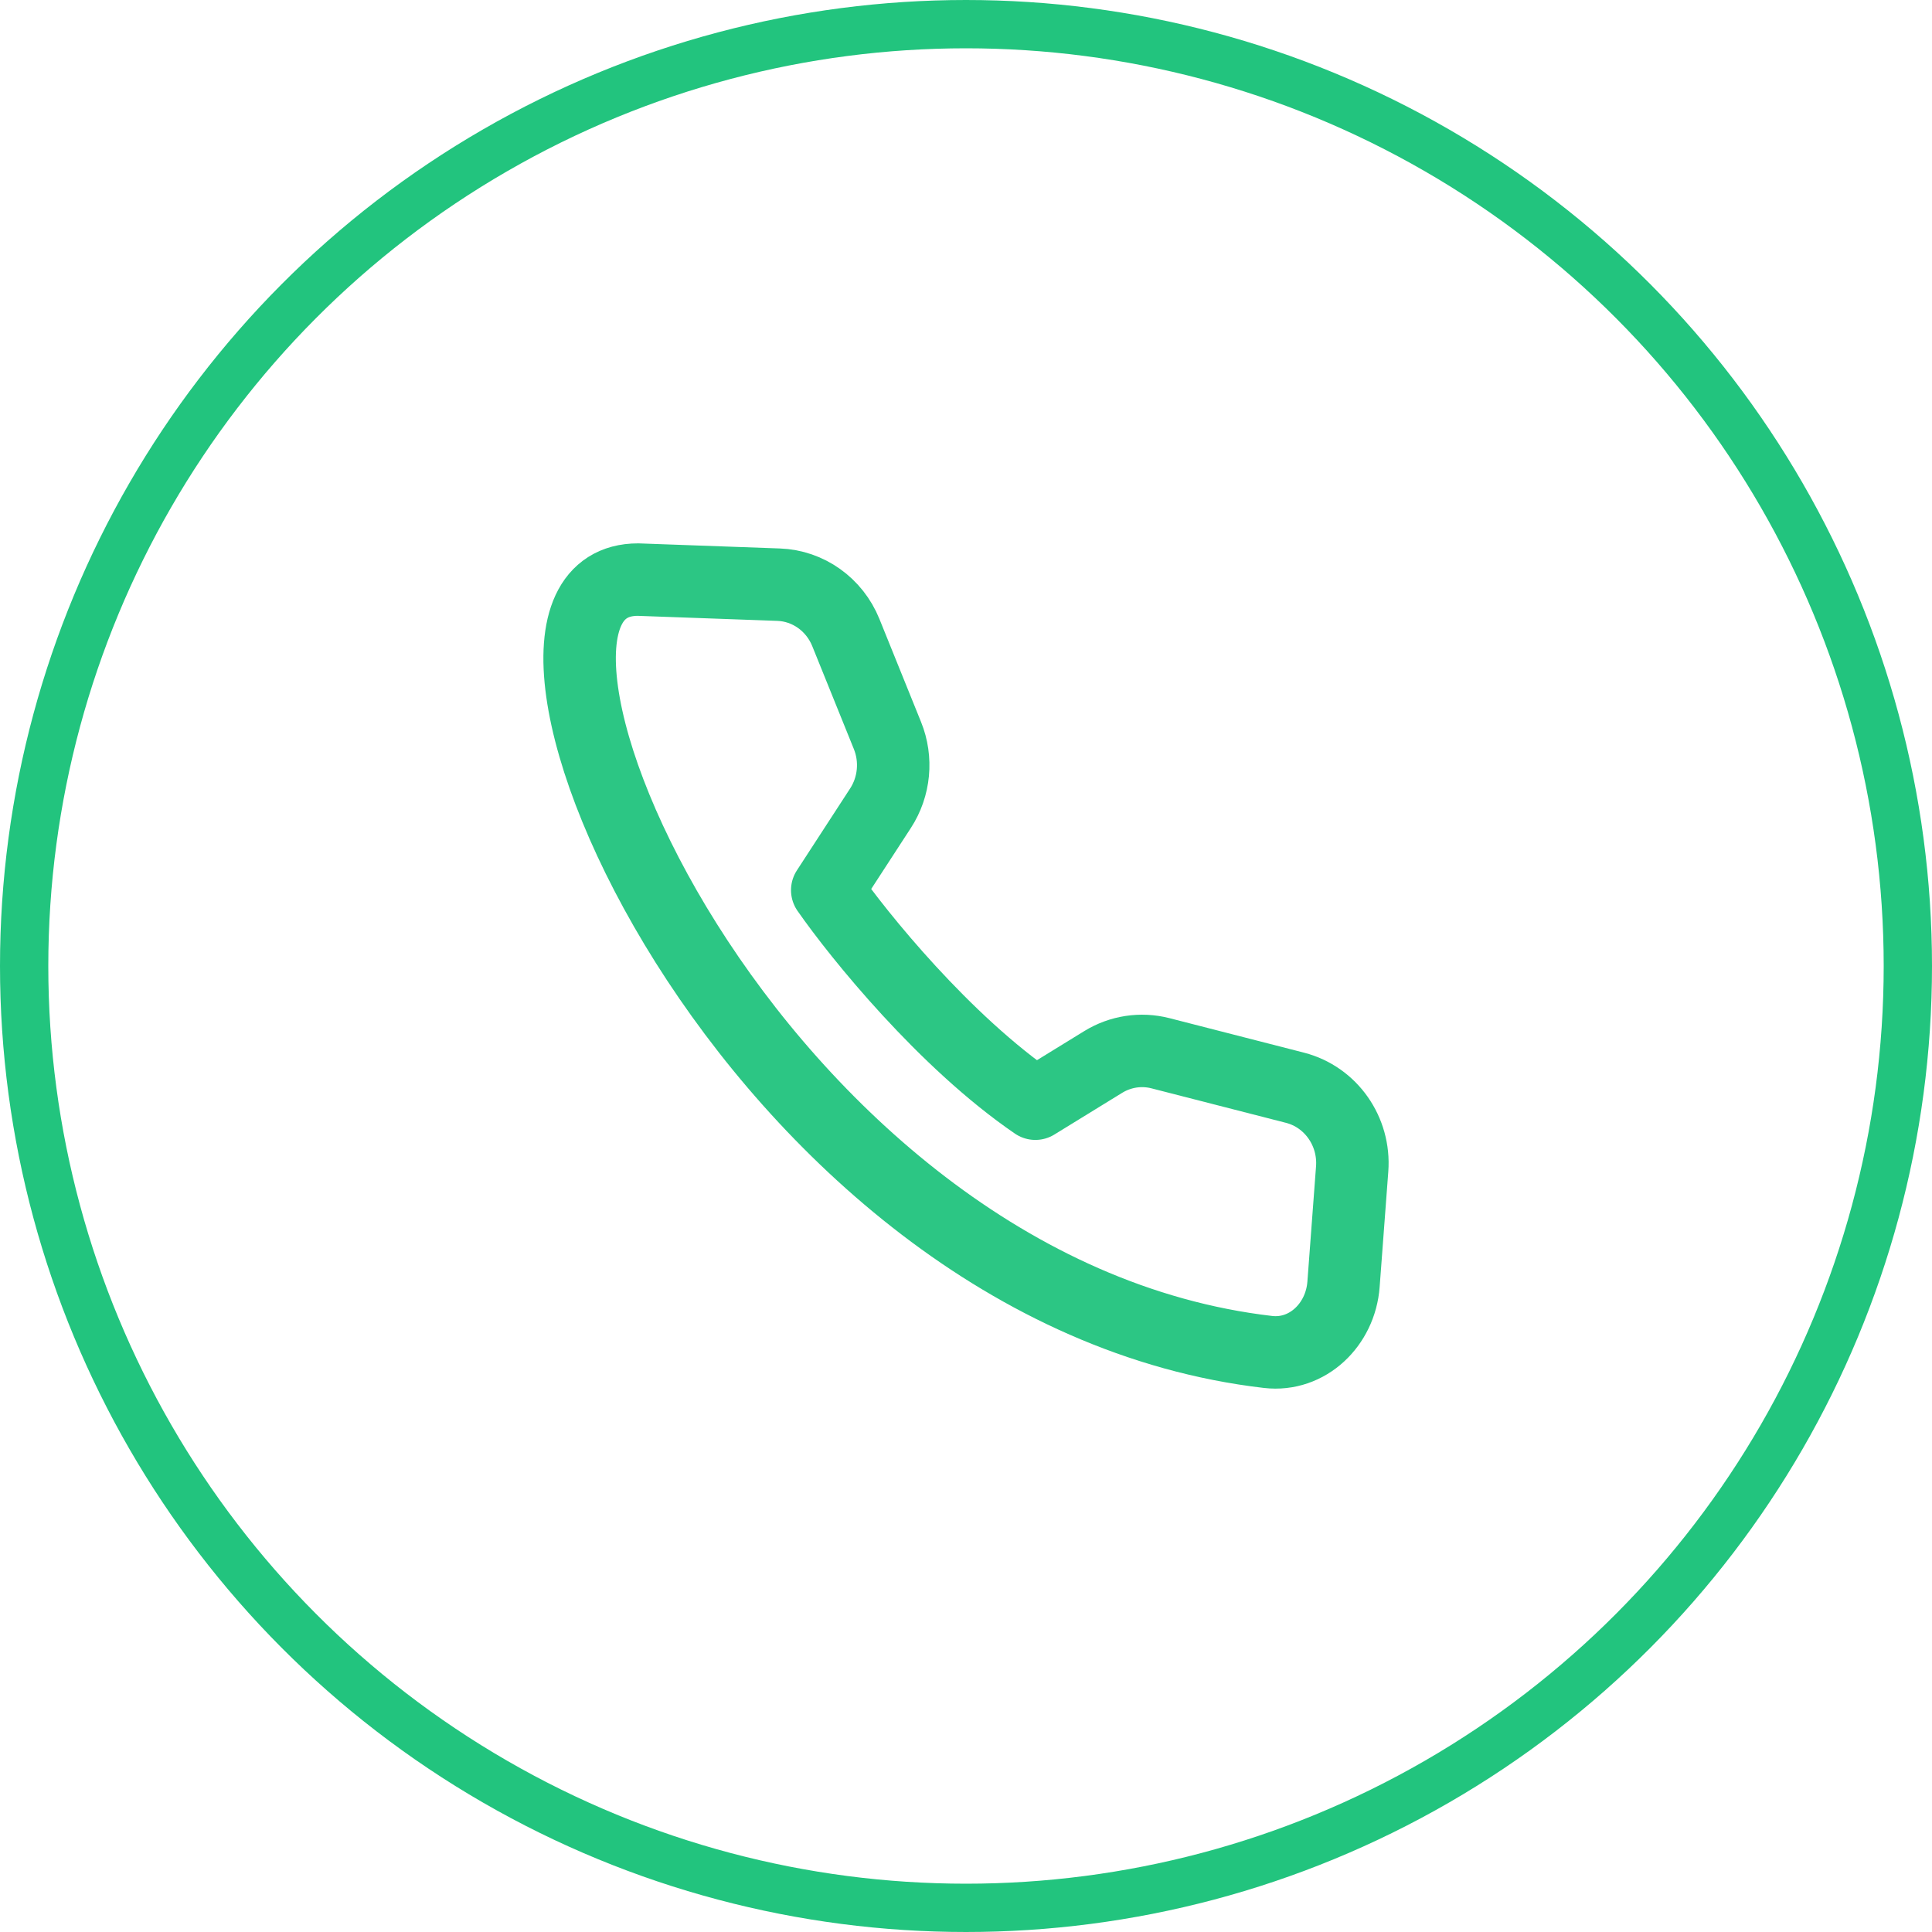 <svg width="40" height="40" viewBox="0 0 40 40" fill="none" xmlns="http://www.w3.org/2000/svg">
<circle cx="20" cy="20" r="19.5" stroke="#22C47E"/>
<path d="M13.209 12L16.12 12.105C16.733 12.127 17.277 12.515 17.512 13.096L18.373 15.226C18.574 15.721 18.52 16.287 18.23 16.733L17.127 18.43C17.78 19.368 19.556 21.565 21.436 22.851L22.839 21.988C23.195 21.768 23.622 21.703 24.025 21.806L26.813 22.521C27.554 22.712 28.054 23.423 27.995 24.204L27.816 26.591C27.753 27.428 27.068 28.085 26.254 27.991C15.514 26.742 9.216 12 13.209 12Z" stroke="#22C47E" stroke-opacity="0.95" stroke-width="1.5" stroke-linecap="round" stroke-linejoin="round"/>
</svg>
